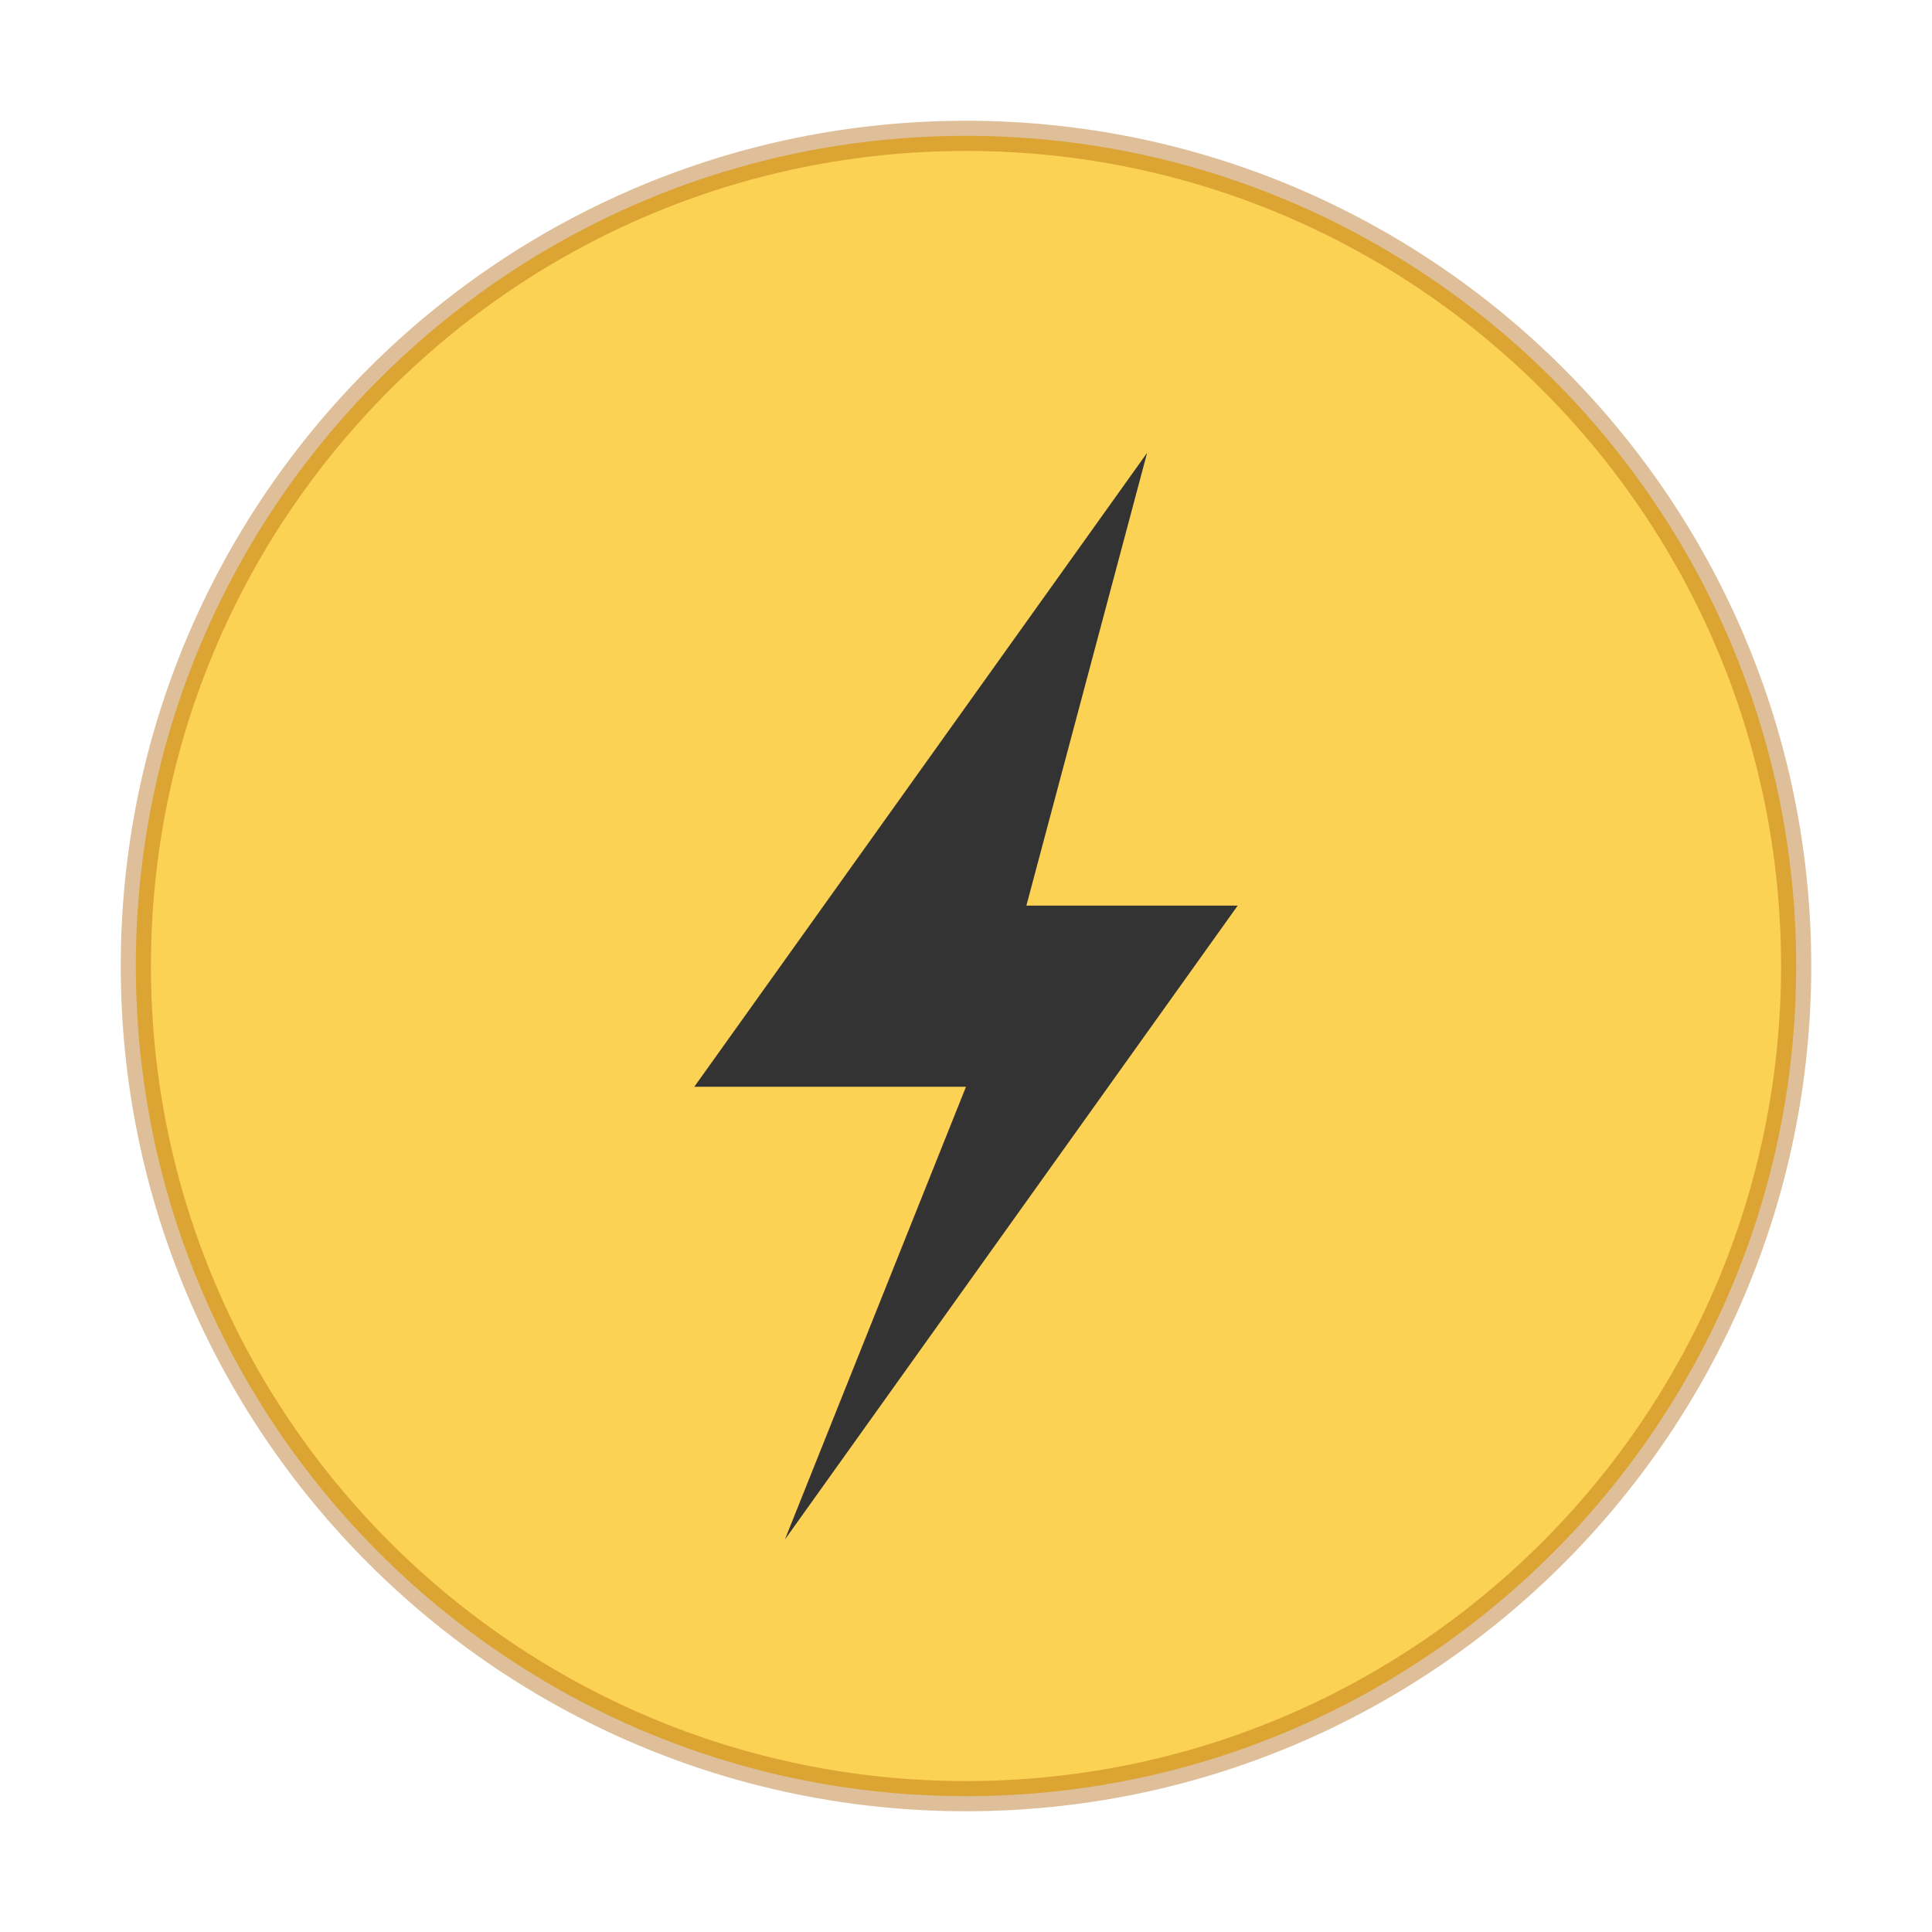 <svg xmlns="http://www.w3.org/2000/svg" height="64" width="64"><path d="M59.5 32C59.5 16.826 47.174 4.5 32 4.5S4.5 16.826 4.5 32 16.826 59.5 32 59.5 59.5 47.174 59.5 32z" style="marker:none" color="#000" overflow="visible" fill="#fcd254"/><path d="M32 4.5C16.826 4.5 4.5 16.826 4.5 32S16.826 59.5 32 59.5 59.5 47.174 59.5 32 47.174 4.5 32 4.5z" style="marker:none" color="#000" overflow="visible" opacity=".4" fill="none" stroke="#ad5f00" stroke-linecap="round" stroke-linejoin="round"/><path d="M38 15L23 36h9l-6 15 15-21h-7z" style="marker:none" overflow="visible" fill="#333"/></svg>